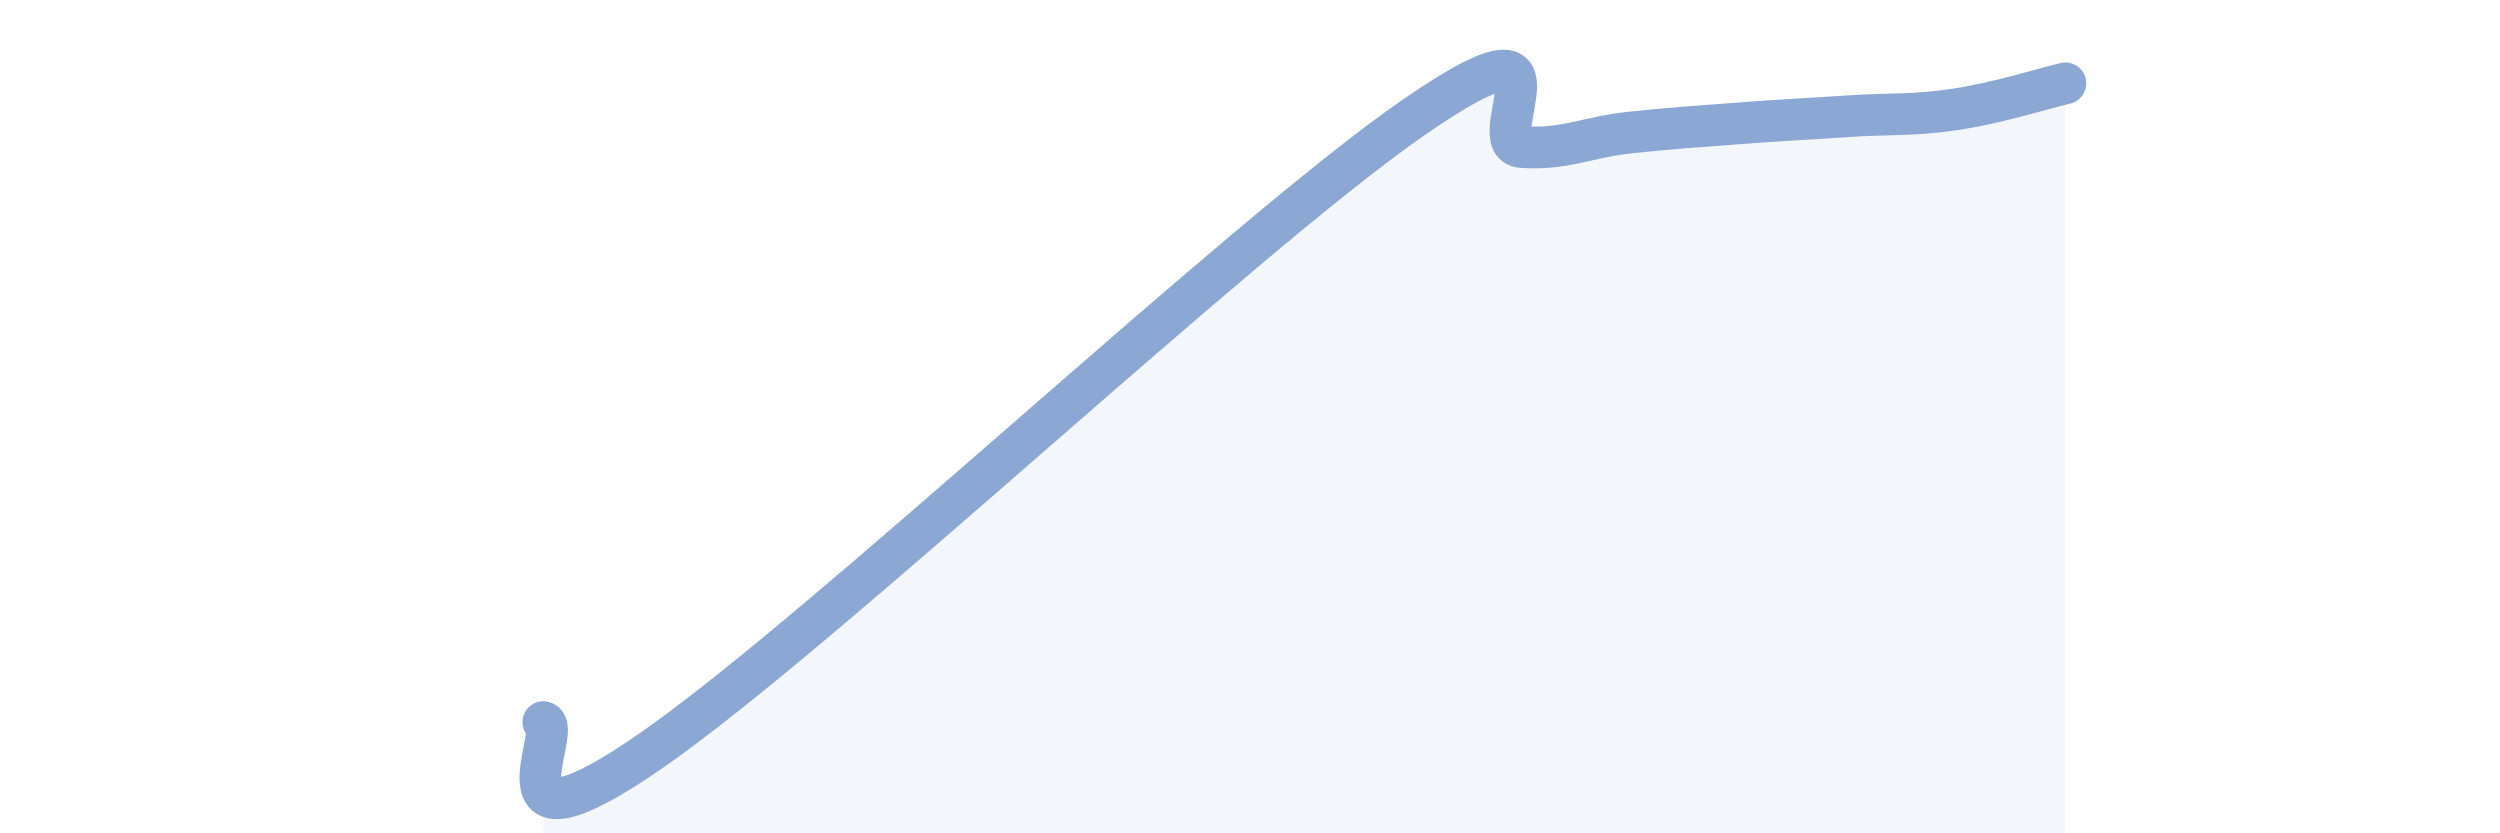 
    <svg width="60" height="20" viewBox="0 0 60 20" xmlns="http://www.w3.org/2000/svg">
      <path
        d="M 13.04,17.33 C 13.56,17.46 11.48,20.9 15.65,18 C 19.82,15.1 29.74,5.72 33.91,2.83 C 38.08,-0.06 35.48,3.46 36.52,3.53 C 37.56,3.6 38.09,3.29 39.13,3.18 C 40.17,3.07 40.7,3.04 41.74,2.96 C 42.78,2.88 43.31,2.86 44.35,2.79 C 45.39,2.72 45.92,2.78 46.96,2.62 C 48,2.46 49.05,2.12 49.57,2L49.57 20L13.04 20Z"
        fill="#8ba7d3"
        opacity="0.1"
        stroke-linecap="round"
        stroke-linejoin="round"
      />
      <path
        d="M 13.04,17.33 C 13.56,17.46 11.48,20.9 15.65,18 C 19.82,15.1 29.74,5.72 33.91,2.83 C 38.08,-0.06 35.48,3.46 36.52,3.53 C 37.56,3.6 38.09,3.29 39.13,3.18 C 40.17,3.07 40.7,3.04 41.74,2.96 C 42.78,2.88 43.31,2.86 44.35,2.79 C 45.39,2.72 45.92,2.78 46.96,2.62 C 48,2.46 49.05,2.12 49.57,2"
        stroke="#8ba7d3"
        stroke-width="1"
        fill="none"
        stroke-linecap="round"
        stroke-linejoin="round"
      />
    </svg>
  